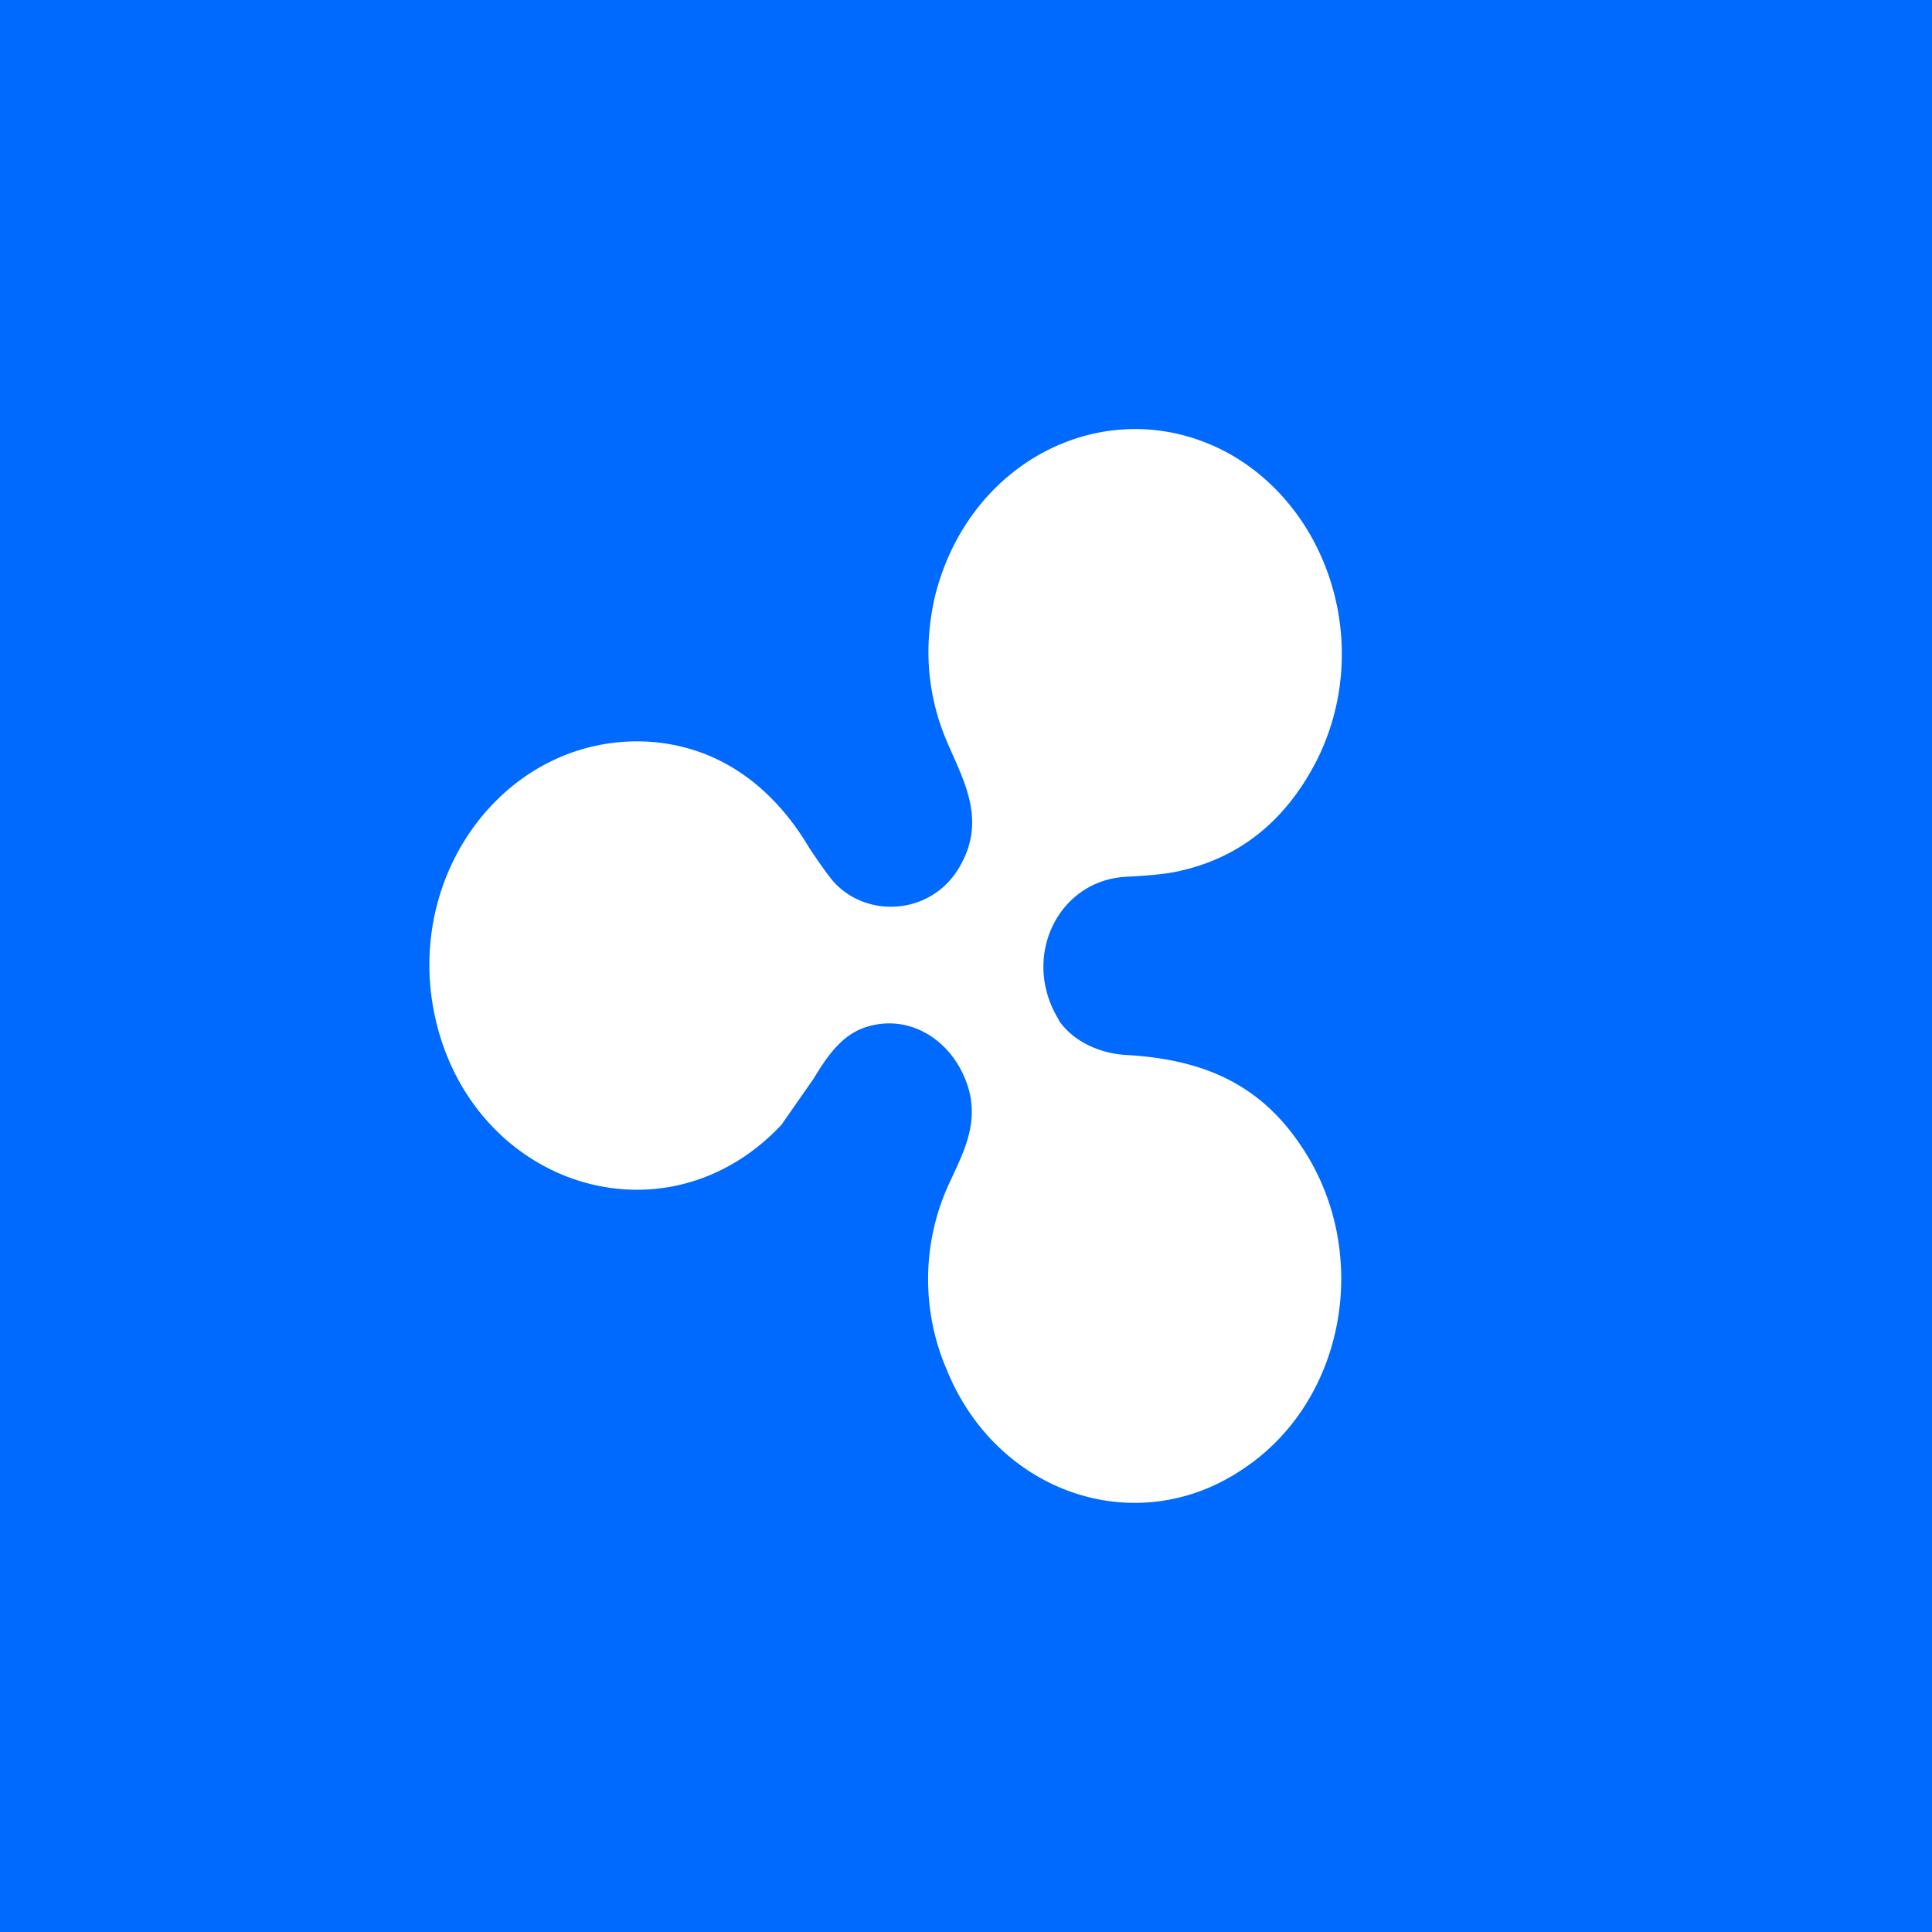 <!-- by TradingView --><svg width="18" height="18" viewBox="0 0 18 18" xmlns="http://www.w3.org/2000/svg"><path fill="#006AFE" d="M0 0h18v18H0z"/><path d="M9.86 9.5c.14.21.4.32.65.33.64.04 1.18.23 1.58.8.7.98.47 2.4-.5 3.05-.99.68-2.3.24-2.77-.92a2.13 2.13 0 0 1 .04-1.77c.12-.26.26-.53.16-.86-.13-.42-.52-.68-.92-.57-.23.06-.37.24-.52.49l-.3.43c-1.1 1.17-2.93.55-3.24-1.07-.25-1.33.72-2.57 2-2.5.64.04 1.15.4 1.5.99.12.18.2.29.25.34.33.33.93.27 1.17-.2.23-.43 0-.8-.15-1.16-.18-.44-.2-.88-.1-1.32.32-1.3 1.64-1.93 2.73-1.34.96.53 1.35 1.82.83 2.86-.28.55-.7.9-1.26 1.03-.16.04-.37.05-.54.06-.63.05-.96.77-.6 1.34Z" fill="#fff"/></svg>
